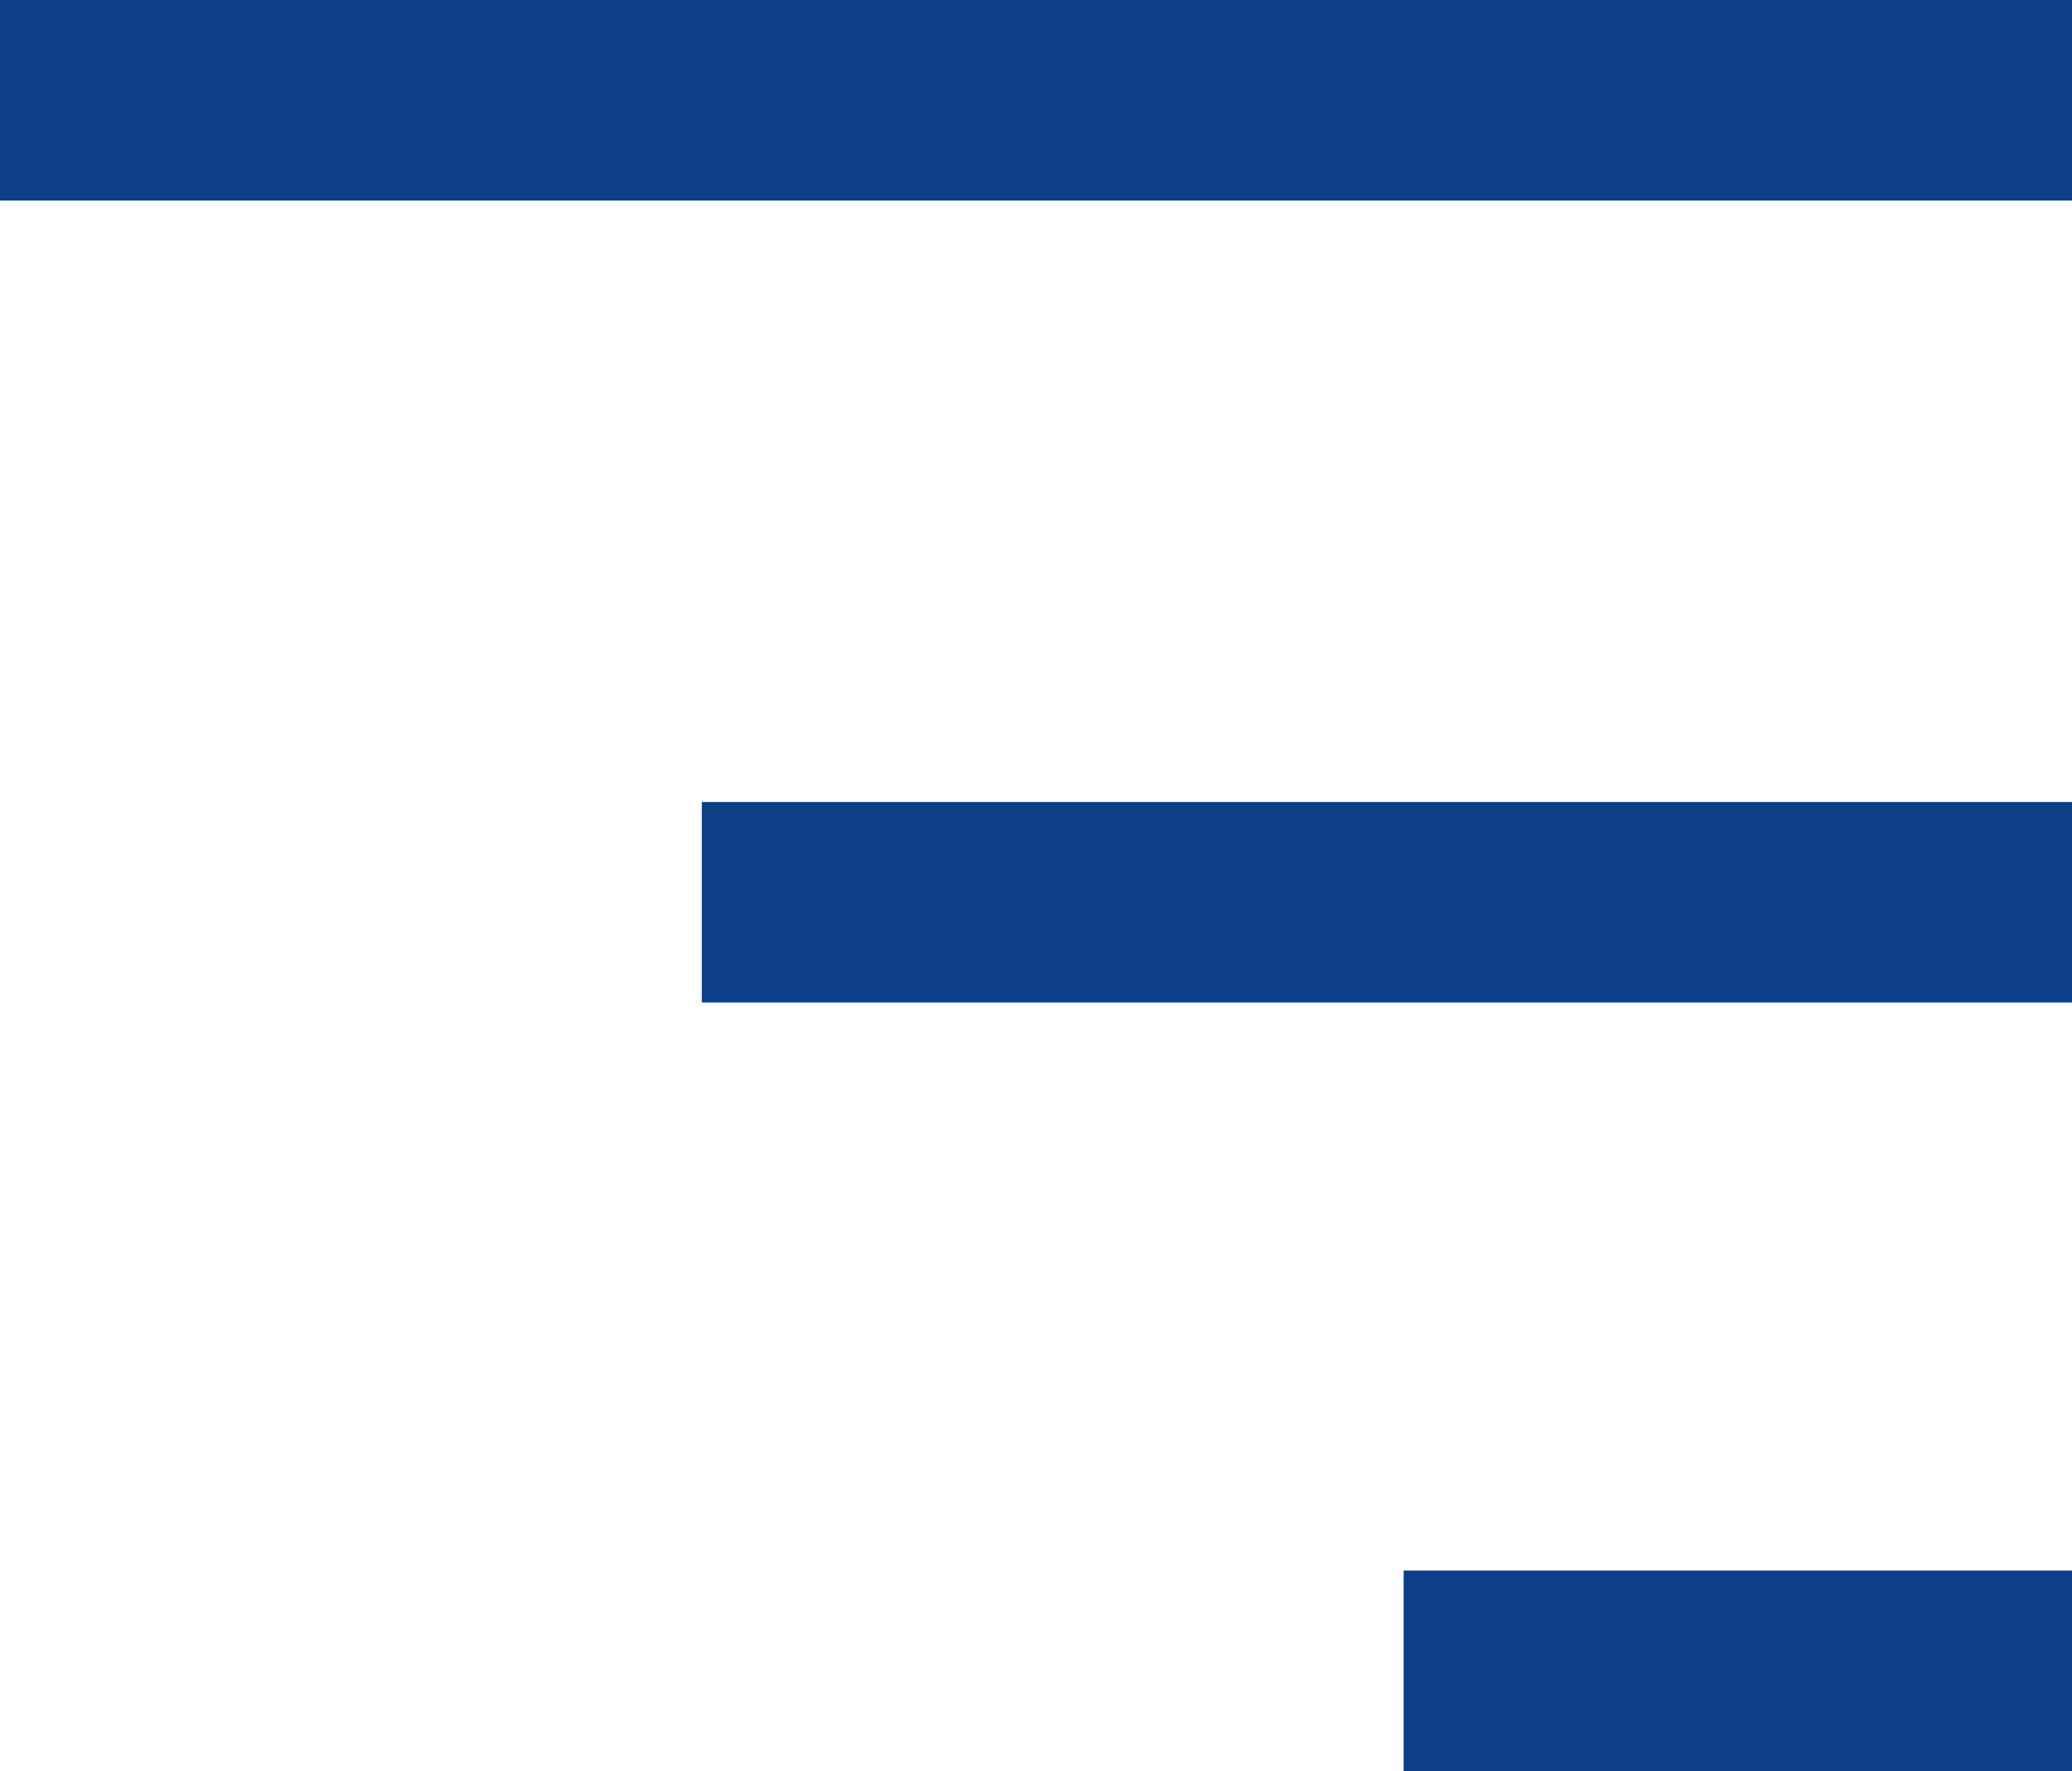 <?xml version="1.0" encoding="UTF-8"?>
<svg xmlns="http://www.w3.org/2000/svg" width="62" height="53" viewBox="0 0 62 53" fill="none">
  <rect width="62" height="6" fill="#0D3F89"></rect>
  <rect x="21" y="24" width="41" height="6" fill="#0D3F89"></rect>
  <rect x="42" y="47" width="20" height="6" fill="#0D3F89"></rect>
</svg>

